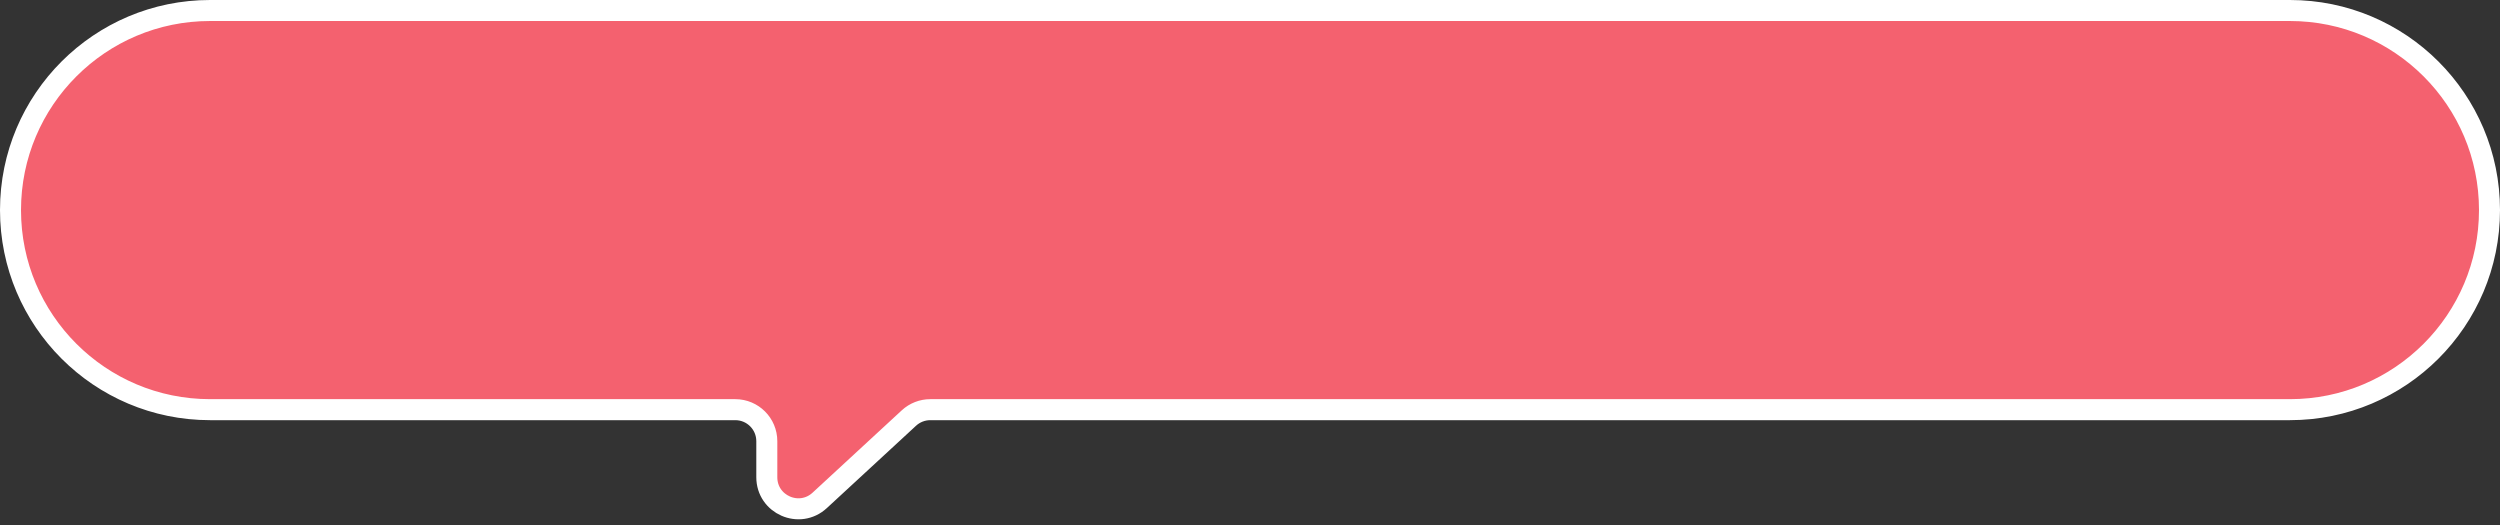 <svg width="238" height="50" viewBox="0 0 238 50" fill="none" xmlns="http://www.w3.org/2000/svg">
<rect x="0" y="0" width="238" height="50" fill="#333333" stroke="none"/>
<path d="M218 1C228.493 1 237 9.507 237 20C237 30.493 228.493 39 218 39H88.564C87.809 39 87.083 39.285 86.529 39.796L78.035 47.637C76.113 49.411 73 48.047 73 45.432V42C73 40.343 71.657 39 70 39H20C9.507 39 1 30.493 1 20C1 9.507 9.507 1 20 1H218Z" fill="#F4616F" stroke="white" stroke-width="2"/>
</svg>
